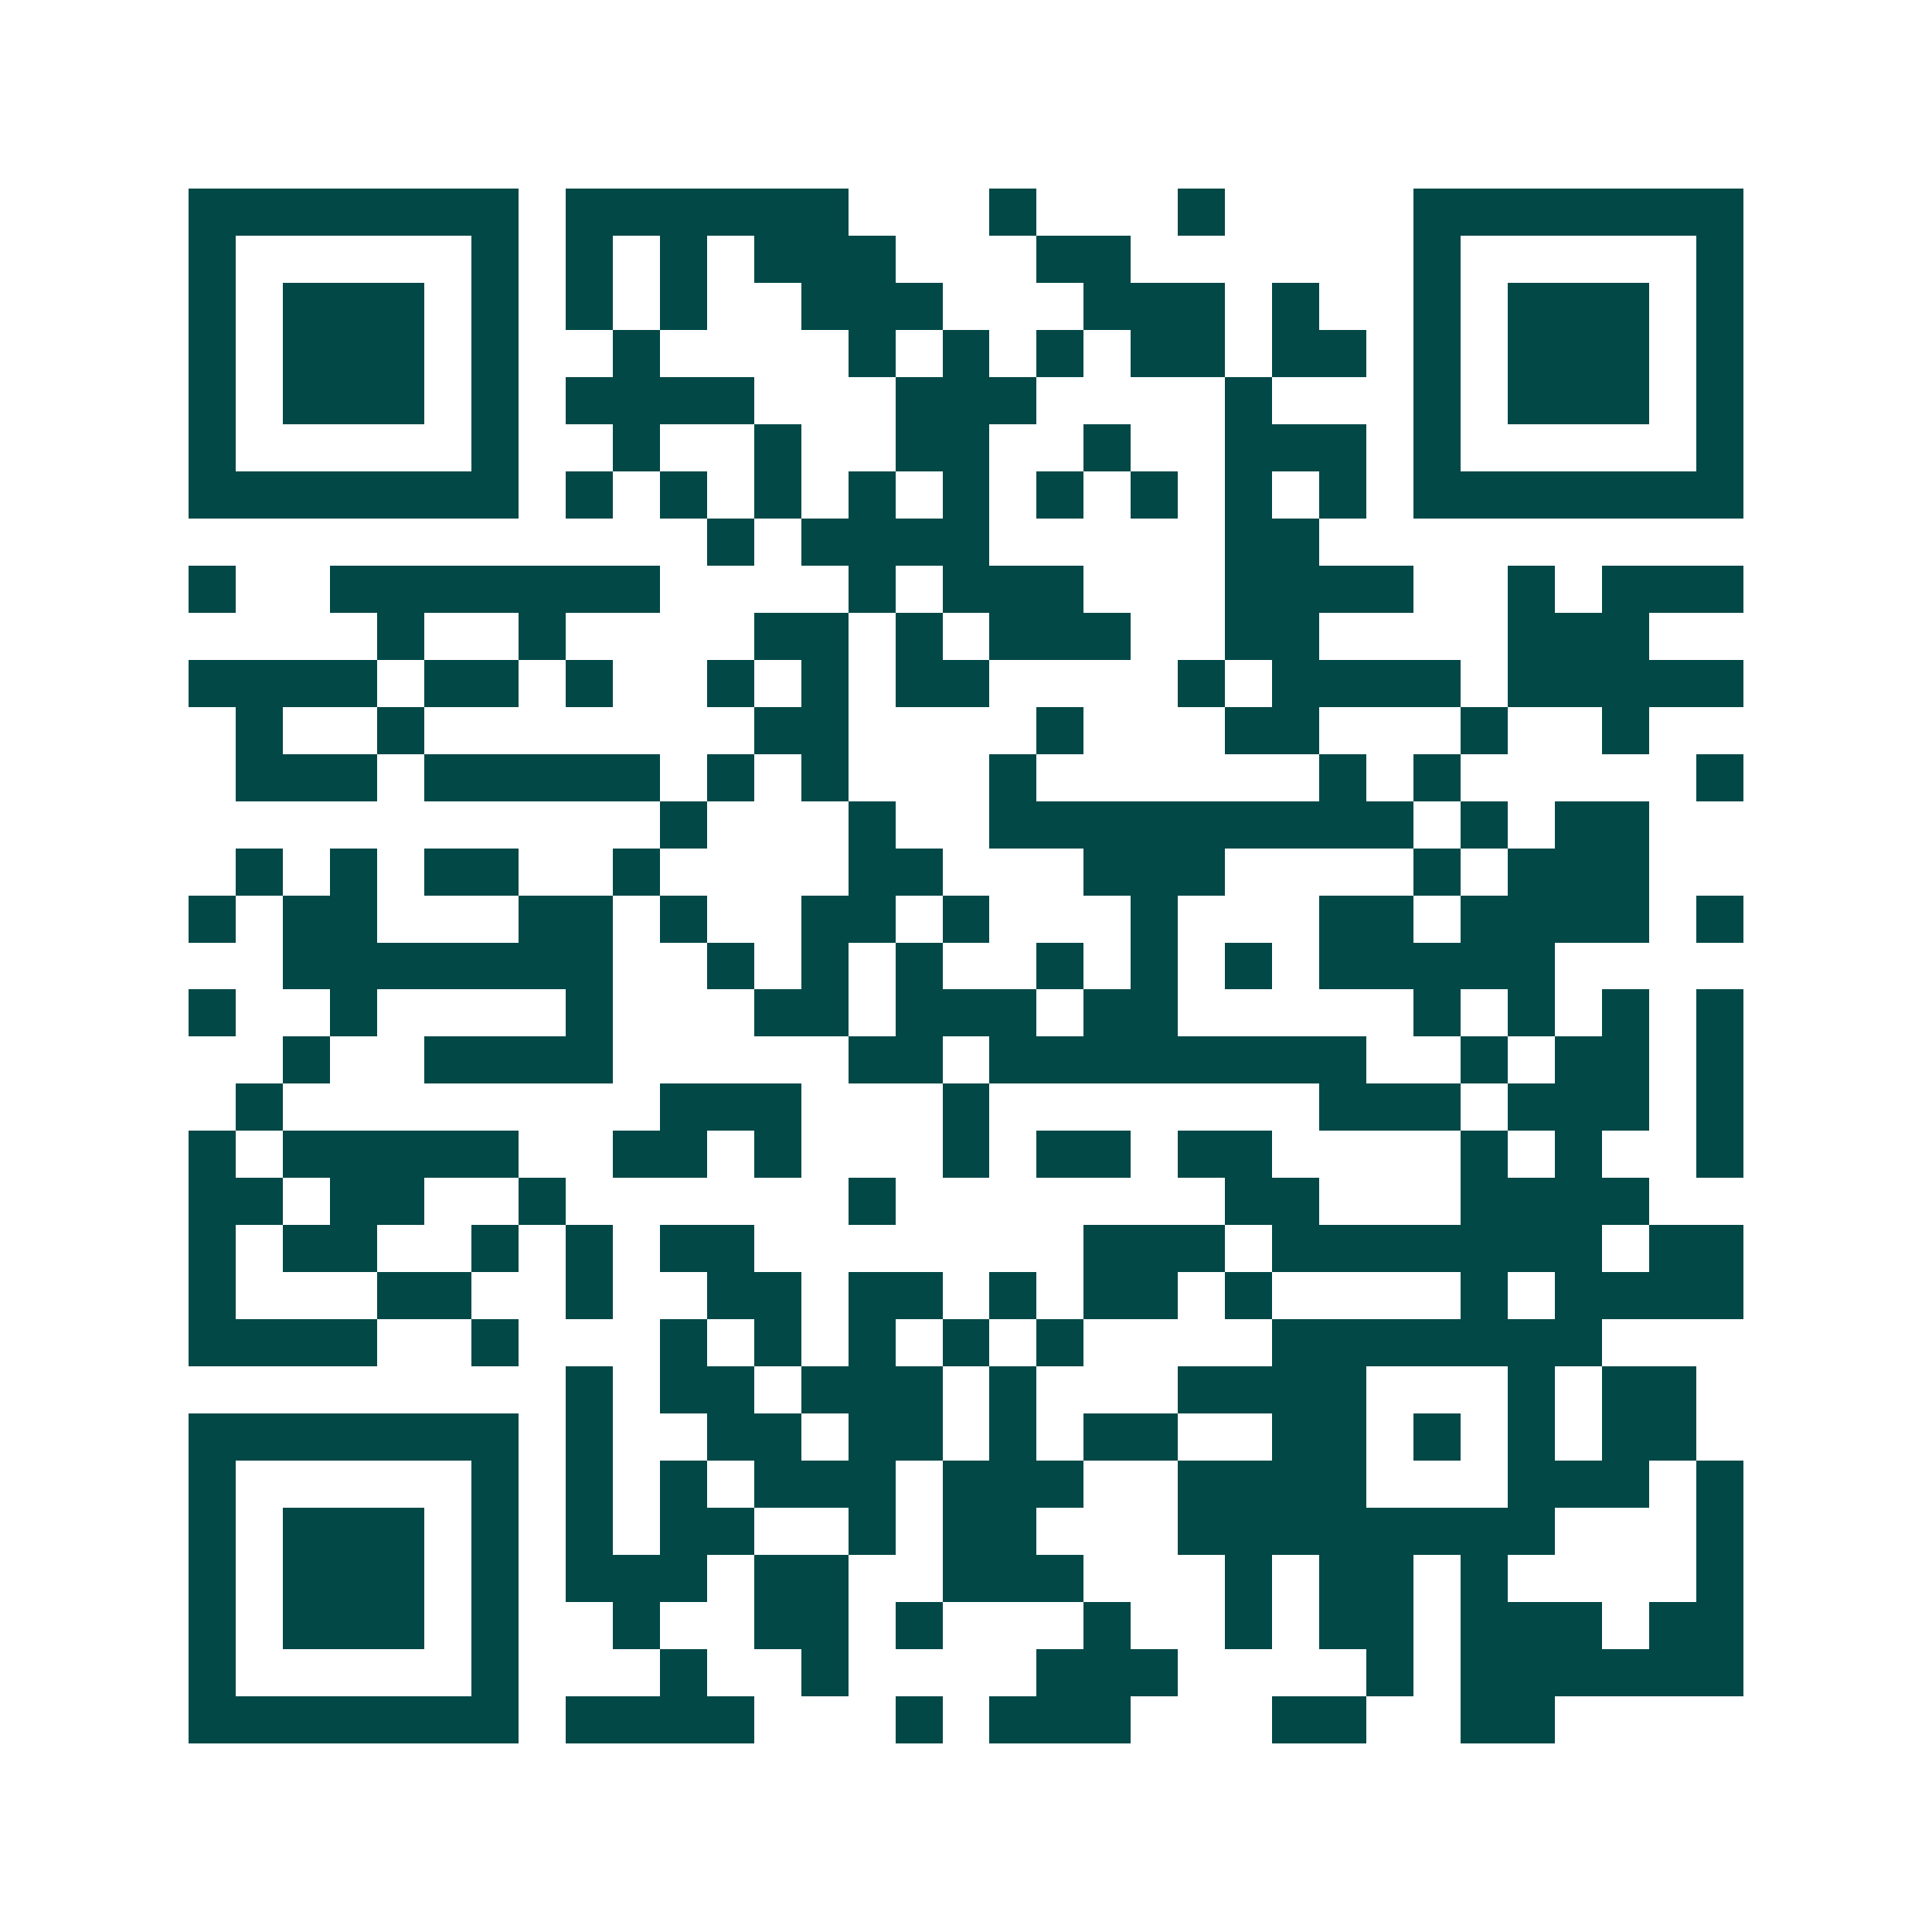 <svg xmlns="http://www.w3.org/2000/svg" width="200" height="200" viewBox="0 0 41 41" shape-rendering="crispEdges"><path fill="#ffffff" d="M0 0h41v41H0z"/><path stroke="#014847" d="M4 4.5h7m1 0h6m3 0h1m3 0h1m4 0h7M4 5.5h1m5 0h1m1 0h1m1 0h1m1 0h3m3 0h2m6 0h1m5 0h1M4 6.5h1m1 0h3m1 0h1m1 0h1m1 0h1m2 0h3m3 0h3m1 0h1m2 0h1m1 0h3m1 0h1M4 7.5h1m1 0h3m1 0h1m2 0h1m4 0h1m1 0h1m1 0h1m1 0h2m1 0h2m1 0h1m1 0h3m1 0h1M4 8.5h1m1 0h3m1 0h1m1 0h4m3 0h3m4 0h1m3 0h1m1 0h3m1 0h1M4 9.5h1m5 0h1m2 0h1m2 0h1m2 0h2m2 0h1m2 0h3m1 0h1m5 0h1M4 10.5h7m1 0h1m1 0h1m1 0h1m1 0h1m1 0h1m1 0h1m1 0h1m1 0h1m1 0h1m1 0h7M15 11.5h1m1 0h4m5 0h2M4 12.5h1m2 0h7m4 0h1m1 0h3m3 0h4m2 0h1m1 0h3M8 13.5h1m2 0h1m4 0h2m1 0h1m1 0h3m2 0h2m4 0h3M4 14.5h4m1 0h2m1 0h1m2 0h1m1 0h1m1 0h2m4 0h1m1 0h4m1 0h5M5 15.5h1m2 0h1m7 0h2m4 0h1m3 0h2m3 0h1m2 0h1M5 16.5h3m1 0h5m1 0h1m1 0h1m3 0h1m6 0h1m1 0h1m5 0h1M14 17.5h1m3 0h1m2 0h9m1 0h1m1 0h2M5 18.5h1m1 0h1m1 0h2m2 0h1m4 0h2m3 0h3m4 0h1m1 0h3M4 19.5h1m1 0h2m3 0h2m1 0h1m2 0h2m1 0h1m3 0h1m3 0h2m1 0h4m1 0h1M6 20.5h7m2 0h1m1 0h1m1 0h1m2 0h1m1 0h1m1 0h1m1 0h5M4 21.5h1m2 0h1m4 0h1m3 0h2m1 0h3m1 0h2m5 0h1m1 0h1m1 0h1m1 0h1M6 22.5h1m2 0h4m5 0h2m1 0h8m2 0h1m1 0h2m1 0h1M5 23.5h1m8 0h3m3 0h1m7 0h3m1 0h3m1 0h1M4 24.5h1m1 0h5m2 0h2m1 0h1m3 0h1m1 0h2m1 0h2m4 0h1m1 0h1m2 0h1M4 25.5h2m1 0h2m2 0h1m6 0h1m7 0h2m3 0h4M4 26.5h1m1 0h2m2 0h1m1 0h1m1 0h2m7 0h3m1 0h7m1 0h2M4 27.5h1m3 0h2m2 0h1m2 0h2m1 0h2m1 0h1m1 0h2m1 0h1m4 0h1m1 0h4M4 28.5h4m2 0h1m3 0h1m1 0h1m1 0h1m1 0h1m1 0h1m4 0h7M12 29.5h1m1 0h2m1 0h3m1 0h1m3 0h4m3 0h1m1 0h2M4 30.5h7m1 0h1m2 0h2m1 0h2m1 0h1m1 0h2m2 0h2m1 0h1m1 0h1m1 0h2M4 31.5h1m5 0h1m1 0h1m1 0h1m1 0h3m1 0h3m2 0h4m3 0h3m1 0h1M4 32.5h1m1 0h3m1 0h1m1 0h1m1 0h2m2 0h1m1 0h2m3 0h8m3 0h1M4 33.5h1m1 0h3m1 0h1m1 0h3m1 0h2m2 0h3m3 0h1m1 0h2m1 0h1m4 0h1M4 34.5h1m1 0h3m1 0h1m2 0h1m2 0h2m1 0h1m3 0h1m2 0h1m1 0h2m1 0h3m1 0h2M4 35.5h1m5 0h1m3 0h1m2 0h1m4 0h3m4 0h1m1 0h6M4 36.5h7m1 0h4m3 0h1m1 0h3m3 0h2m2 0h2"/></svg>
